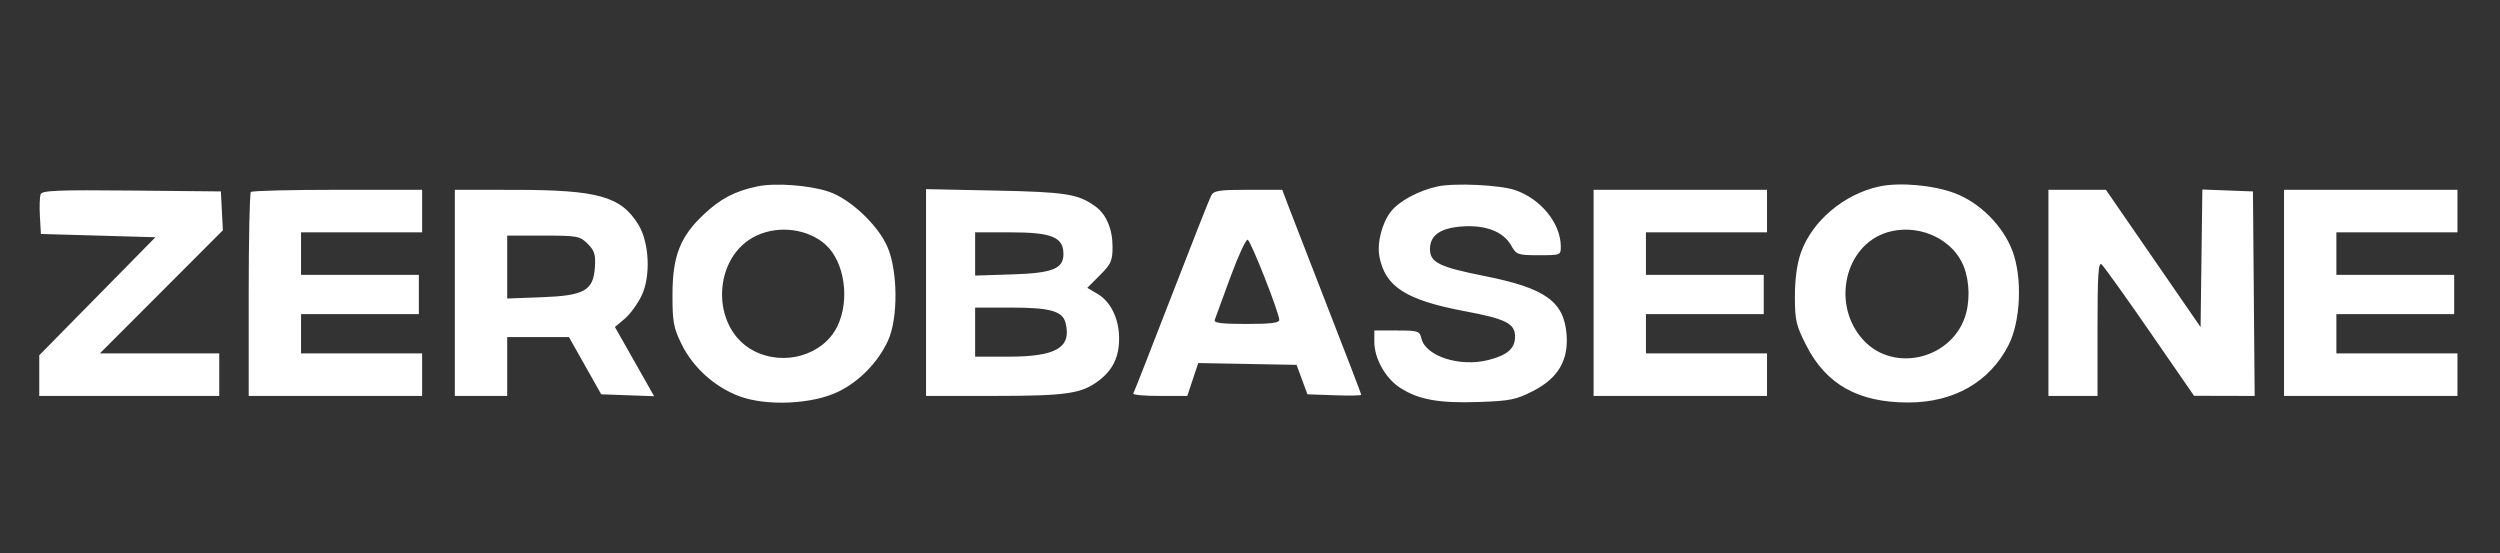 <svg xmlns="http://www.w3.org/2000/svg" width="764" height="169" viewBox="0 0 764 169" version="1.1"><rect x="0" y="0" width="764" height="169" fill="#333333" stroke="none"/><path d="M 231.407 56.970 C 224.550 58.431, 220.270 60.667, 215.129 65.476 C 207.863 72.272, 205.525 78.235, 205.511 90 C 205.501 98.398, 205.825 100.163, 208.306 105.214 C 211.776 112.280, 218.383 118.247, 225.853 121.060 C 234.178 124.196, 248.290 123.561, 256.194 119.694 C 262.678 116.521, 268.297 110.752, 271.362 104.122 C 274.534 97.260, 274.404 82.560, 271.107 75.230 C 268.122 68.593, 259.785 60.796, 253.319 58.593 C 247.446 56.592, 236.863 55.808, 231.407 56.970 M 439.344 56.975 C 433.625 58.198, 427.598 61.425, 425.098 64.603 C 422.335 68.115, 420.763 74.220, 421.547 78.397 C 423.277 87.619, 429.700 91.728, 447.665 95.106 C 460.247 97.472, 463 98.865, 463 102.868 C 463 106.513, 460.647 108.561, 454.763 110.040 C 446.131 112.210, 435.764 108.893, 434.418 103.531 C 433.816 101.129, 433.431 101, 426.892 101 L 420 101 420 104.540 C 420 109.517, 423.381 115.567, 427.770 118.441 C 433.385 122.118, 439.652 123.267, 451.813 122.851 C 461.511 122.519, 463.311 122.157, 468.514 119.490 C 476.141 115.580, 479.365 110.133, 478.744 102.209 C 477.953 92.125, 472.240 88.050, 453.723 84.365 C 439.818 81.597, 437 80.210, 437 76.132 C 437 71.904, 440.139 69.690, 446.820 69.207 C 453.978 68.689, 459.392 70.769, 461.773 74.952 C 463.428 77.861, 463.781 77.988, 470.250 77.994 C 476.954 78, 477 77.981, 476.978 75.250 C 476.922 68.211, 470.850 60.755, 463 58.087 C 458.362 56.510, 444.556 55.862, 439.344 56.975 M 574.355 56.977 C 563.542 59.280, 553.682 67.627, 550.312 77.329 C 549.153 80.667, 548.519 85.382, 548.522 90.628 C 548.527 97.932, 548.881 99.449, 552.014 105.590 C 558.094 117.511, 567.909 123, 583.144 123 C 597.079 123, 607.988 116.781, 613.773 105.540 C 617.525 98.248, 618.097 84.907, 615.009 76.711 C 612.083 68.948, 605.034 61.905, 597.290 59.007 C 590.760 56.564, 580.542 55.660, 574.355 56.977 M 12.418 59.353 C 12.126 60.115, 12.024 63.160, 12.193 66.119 L 12.500 71.500 30 72 L 47.500 72.500 29.750 90.535 L 12 108.570 12 114.785 L 12 121 39.500 121 L 67 121 67 114.500 L 67 108 48.760 108 L 30.520 108 49.315 89.185 L 68.111 70.370 67.805 64.435 L 67.500 58.500 40.225 58.234 C 17.726 58.014, 12.857 58.210, 12.418 59.353 M 76.667 58.667 C 76.300 59.033, 76 73.208, 76 90.167 L 76 121 102.500 121 L 129 121 129 114.500 L 129 108 110.500 108 L 92 108 92 102 L 92 96 110 96 L 128 96 128 90 L 128 84 110 84 L 92 84 92 77.500 L 92 71 110.500 71 L 129 71 129 64.500 L 129 58 103.167 58 C 88.958 58, 77.033 58.300, 76.667 58.667 M 139 89.500 L 139 121 147 121 L 155 121 155 112 L 155 103 164.436 103 L 173.871 103 178.802 111.750 L 183.734 120.500 191.818 120.790 L 199.902 121.079 193.912 110.508 L 187.922 99.936 190.883 97.445 C 192.512 96.074, 194.837 92.902, 196.051 90.395 C 198.919 84.471, 198.451 74.084, 195.070 68.613 C 189.746 59.998, 182.748 58.037, 157.250 58.016 L 139 58 139 89.500 M 283 89.401 L 283 121 303.750 120.994 C 325.860 120.988, 330.496 120.316, 335.751 116.350 C 340.067 113.093, 342 109.103, 342 103.451 C 342 97.464, 339.475 92.213, 335.456 89.841 L 332.272 87.963 336.136 84.099 C 339.566 80.669, 339.999 79.688, 339.994 75.368 C 339.987 69.965, 338.062 65.453, 334.748 63.070 C 329.457 59.267, 325.760 58.681, 304.250 58.238 L 283 57.801 283 89.401 M 370.140 59.750 C 369.629 60.712, 364.166 74.550, 358.001 90.500 C 351.836 106.450, 346.587 119.837, 346.337 120.250 C 346.087 120.662, 349.697 121, 354.361 121 L 362.839 121 364.508 115.974 L 366.178 110.949 381.206 111.224 L 396.235 111.500 397.893 116 L 399.551 120.500 407.776 120.790 C 412.299 120.950, 416 120.886, 416 120.648 C 416 120.410, 411.459 108.580, 405.909 94.358 C 400.359 80.136, 394.926 66.138, 393.837 63.250 L 391.856 58 381.463 58 C 372.586 58, 370.935 58.255, 370.140 59.750 M 487 89.500 L 487 121 513.500 121 L 540 121 540 114.500 L 540 108 521.500 108 L 503 108 503 102 L 503 96 521 96 L 539 96 539 90 L 539 84 521 84 L 503 84 503 77.500 L 503 71 521.500 71 L 540 71 540 64.500 L 540 58 513.500 58 L 487 58 487 89.500 M 626 89.500 L 626 121 633.500 121 L 641 121 641 100.378 C 641 83.987, 641.257 79.970, 642.250 80.804 C 642.938 81.381, 649.575 90.650, 657 101.403 L 670.500 120.954 679.764 120.977 L 689.028 121 688.764 89.750 L 688.500 58.500 680.770 58.208 L 673.040 57.917 672.770 78.937 L 672.500 99.958 658.032 78.979 L 643.564 58 634.782 58 L 626 58 626 89.500 M 698 89.500 L 698 121 724.500 121 L 751 121 751 114.500 L 751 108 732.500 108 L 714 108 714 102 L 714 96 732 96 L 750 96 750 90 L 750 84 732 84 L 714 84 714 77.500 L 714 71 732.500 71 L 751 71 751 64.500 L 751 58 724.500 58 L 698 58 698 89.500 M 231.384 71.913 C 217.591 78.177, 216.944 100.257, 230.351 107.216 C 239.668 112.052, 251.627 108.534, 255.904 99.698 C 259.794 91.663, 258.121 80.034, 252.320 74.788 C 247.014 69.990, 238.265 68.788, 231.384 71.913 M 576.791 70.988 C 563.704 74.934, 559.598 93.105, 569.367 103.845 C 578.938 114.367, 597.376 109.479, 600.900 95.484 C 602.194 90.346, 601.627 84.177, 599.477 80 C 595.528 72.327, 585.527 68.355, 576.791 70.988 M 298 77.608 L 298 84.216 309.399 83.854 C 321.682 83.464, 325.018 82.124, 324.985 77.595 C 324.947 72.419, 321.414 71, 308.566 71 L 298 71 298 77.608 M 155 81.613 L 155 91.227 165.458 90.840 C 178.600 90.353, 181.335 88.817, 181.804 81.658 C 182.057 77.804, 181.684 76.593, 179.600 74.509 C 177.224 72.133, 176.504 72, 166.045 72 L 155 72 155 81.613 M 375.998 84.721 C 373.618 91.199, 371.471 97.063, 371.228 97.750 C 370.893 98.697, 373.238 99, 380.893 99 C 388.340 99, 390.986 98.671, 390.947 97.750 C 390.845 95.371, 382.256 73.585, 381.293 73.264 C 380.761 73.087, 378.378 78.243, 375.998 84.721 M 298 101.500 L 298 109 308.032 109 C 322.818 109, 327.531 106.235, 325.632 98.671 C 324.727 95.063, 320.931 94, 308.953 94 L 298 94 298 101.500" stroke="none" fill="#ffffff" fill-rule="evenodd"/></svg>